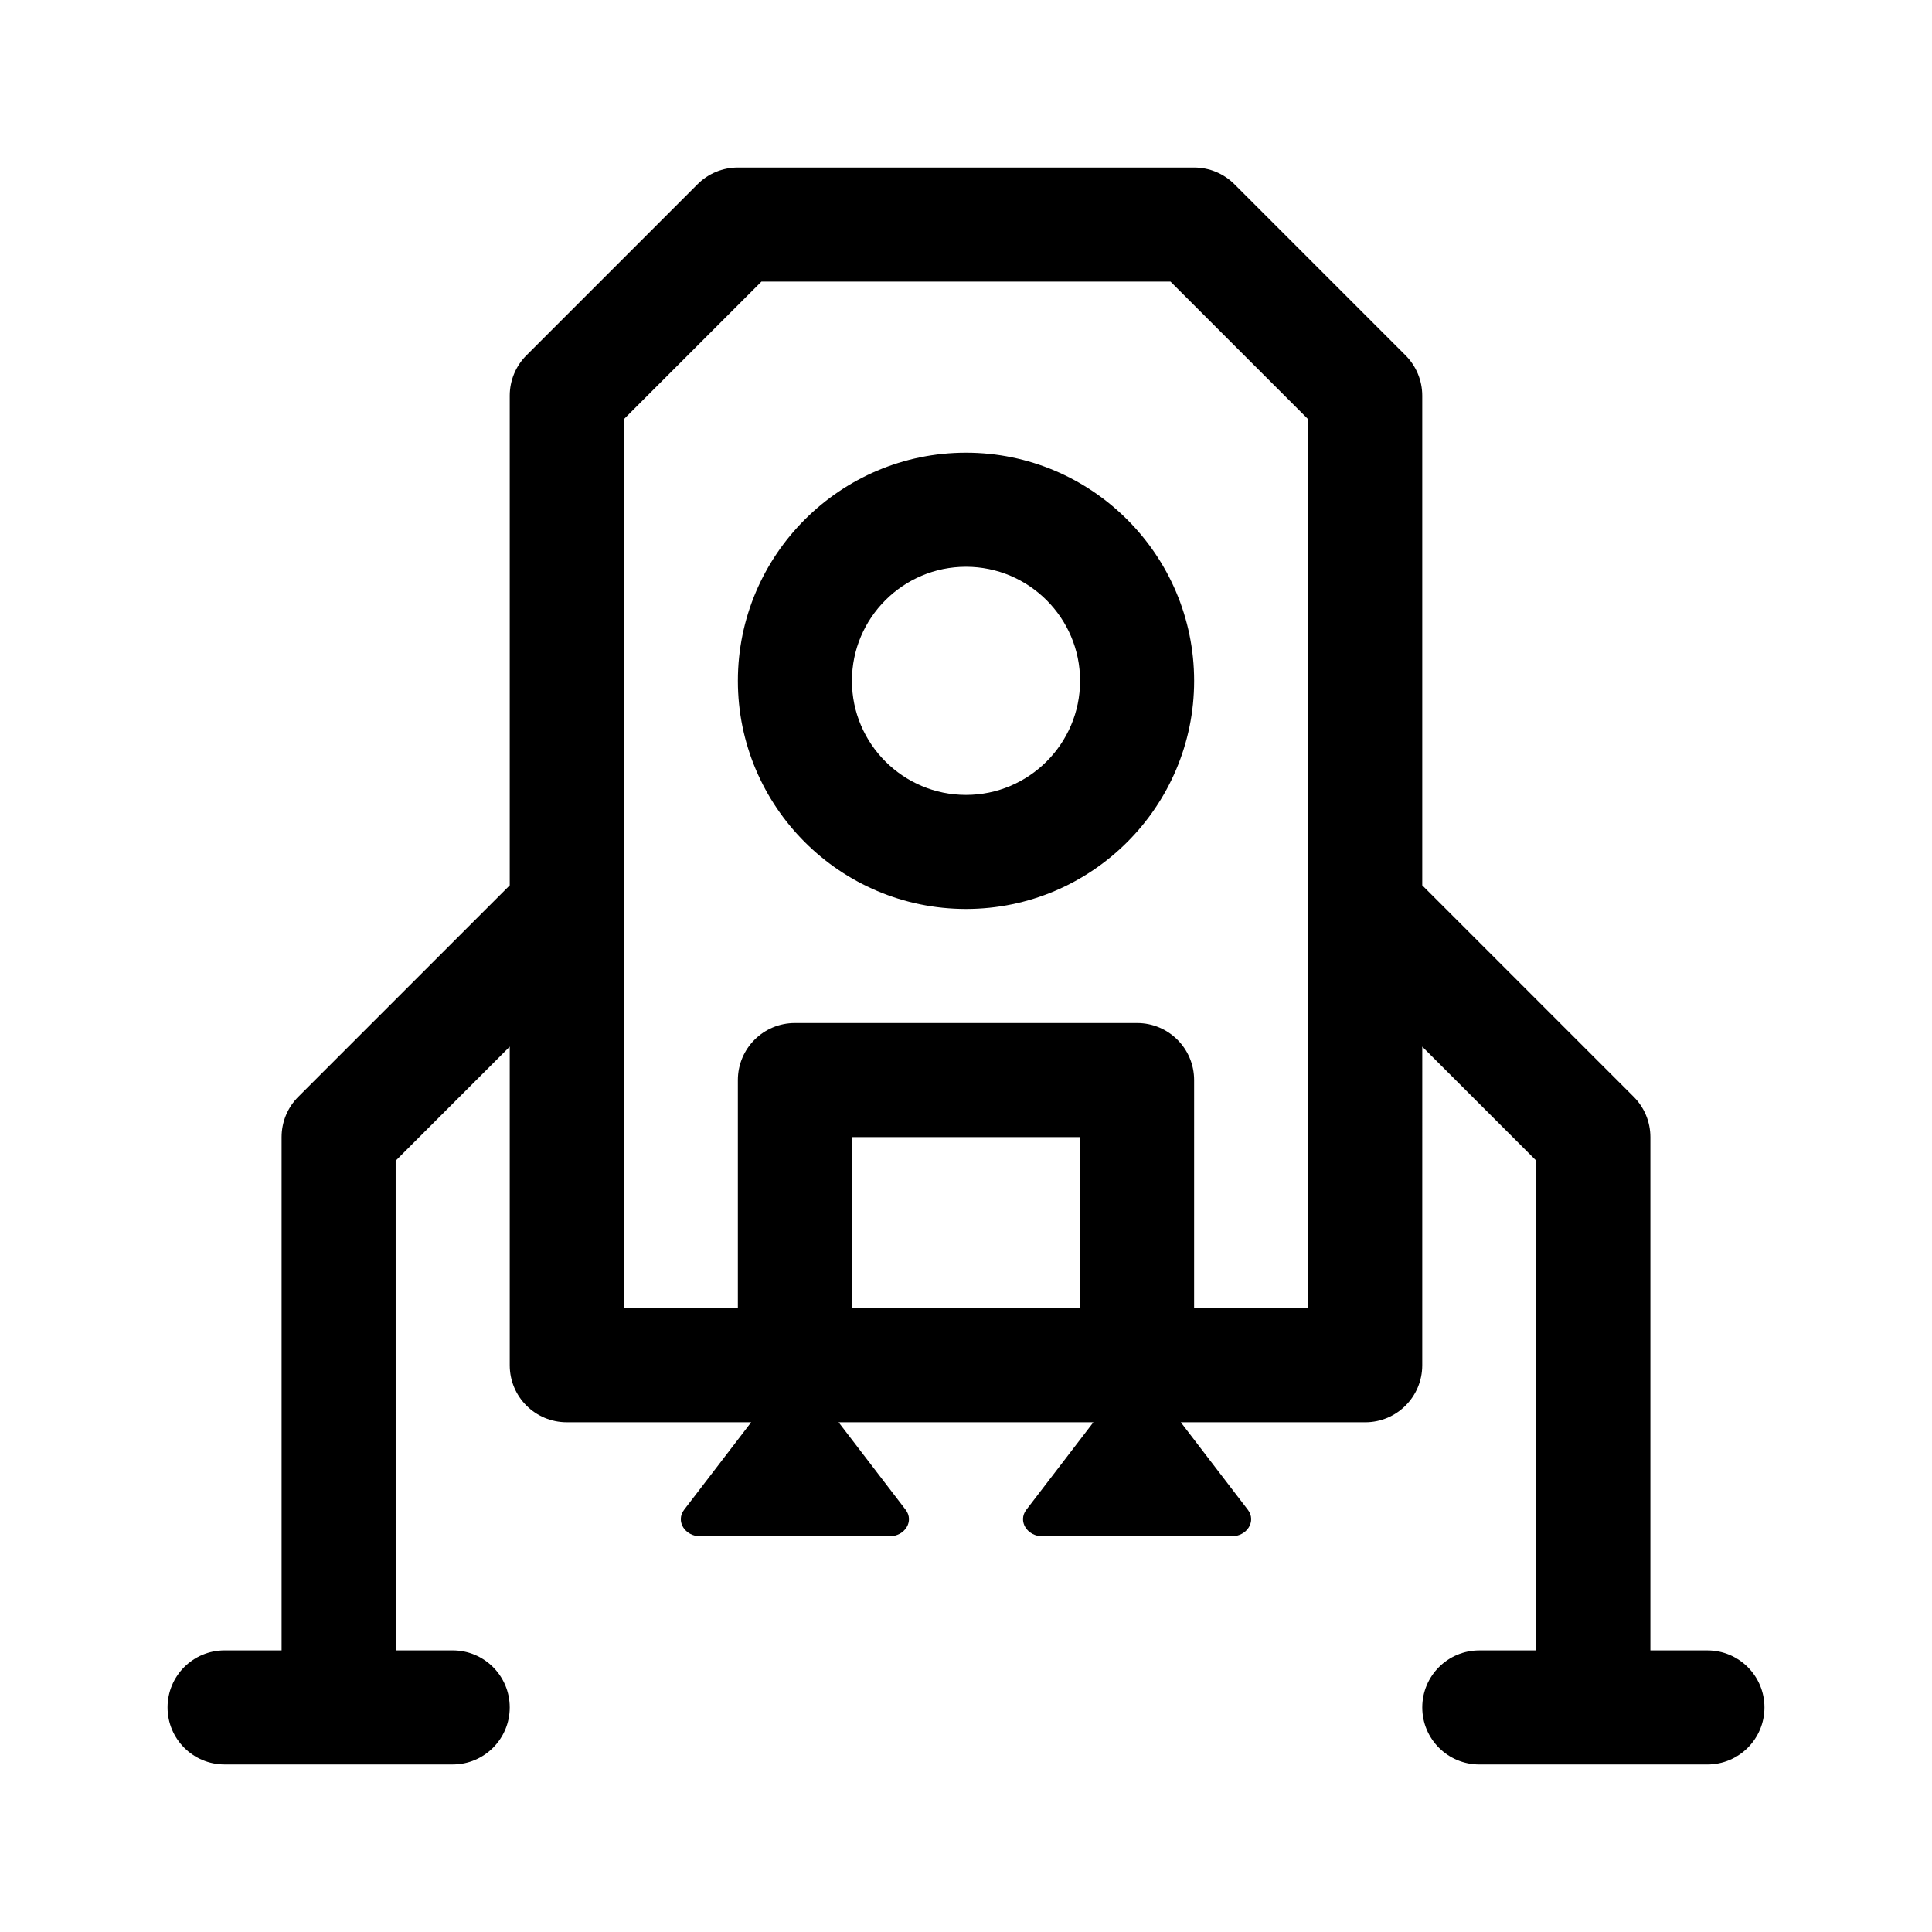 <?xml version="1.0" encoding="UTF-8"?>
<!-- Uploaded to: ICON Repo, www.iconrepo.com, Generator: ICON Repo Mixer Tools -->
<svg fill="#000000" width="800px" height="800px" version="1.1" viewBox="144 144 512 512" xmlns="http://www.w3.org/2000/svg">
 <g>
  <path d="m400 263.97c-33.344 0-60.457 27.121-60.457 60.457 0 33.336 27.113 60.457 60.457 60.457s60.457-27.121 60.457-60.457c0-33.336-27.117-60.457-60.457-60.457zm0 90.688c-16.668 0-30.23-13.559-30.23-30.23s13.562-30.23 30.23-30.23 30.23 13.559 30.23 30.23c-0.004 16.672-13.566 30.23-30.23 30.23z"/>
  <path d="m596.48 581.37h-15.113v-136.03c0-4.016-1.594-7.856-4.43-10.688l-56.027-56.027v-129.77c0-4.004-1.594-7.856-4.43-10.688l-45.344-45.344c-2.832-2.832-6.668-4.426-10.684-4.426h-120.91c-4.016 0-7.856 1.594-10.688 4.43l-45.344 45.344c-2.836 2.828-4.426 6.68-4.426 10.684v129.77l-56.031 56.031c-2.836 2.832-4.426 6.668-4.426 10.684v136.03h-15.113c-8.352 0-15.113 6.762-15.113 15.113 0 8.352 6.762 15.113 15.113 15.113h60.457c8.352 0 15.113-6.762 15.113-15.113 0-8.352-6.762-15.113-15.113-15.113h-15.113l-0.004-129.77 30.23-30.23v84.43c0 8.352 6.762 15.113 15.113 15.113h48.875l-17.766 23.18c-2.309 3.016 0.176 7.051 4.34 7.051h50.02c4.16 0 6.644-4.035 4.336-7.047l-17.766-23.18h67.52l-17.766 23.18c-2.305 3.012 0.18 7.047 4.34 7.047h50.02c4.16 0 6.644-4.035 4.336-7.047l-17.762-23.18h48.871c8.352 0 15.113-6.762 15.113-15.113l0.004-84.43 30.23 30.23-0.004 129.77h-15.113c-8.352 0-15.113 6.762-15.113 15.113s6.762 15.113 15.113 15.113h60.457c8.352 0 15.113-6.762 15.113-15.113s-6.762-15.113-15.113-15.113zm-226.71-90.688v-45.344h60.457v45.344zm120.91 0h-30.23l0.004-60.457c0-8.352-6.762-15.113-15.113-15.113h-90.688c-8.352 0-15.113 6.762-15.113 15.113v60.457h-30.23v-235.57l36.484-36.484h108.4l36.488 36.484z"/>
 </g>
</svg>